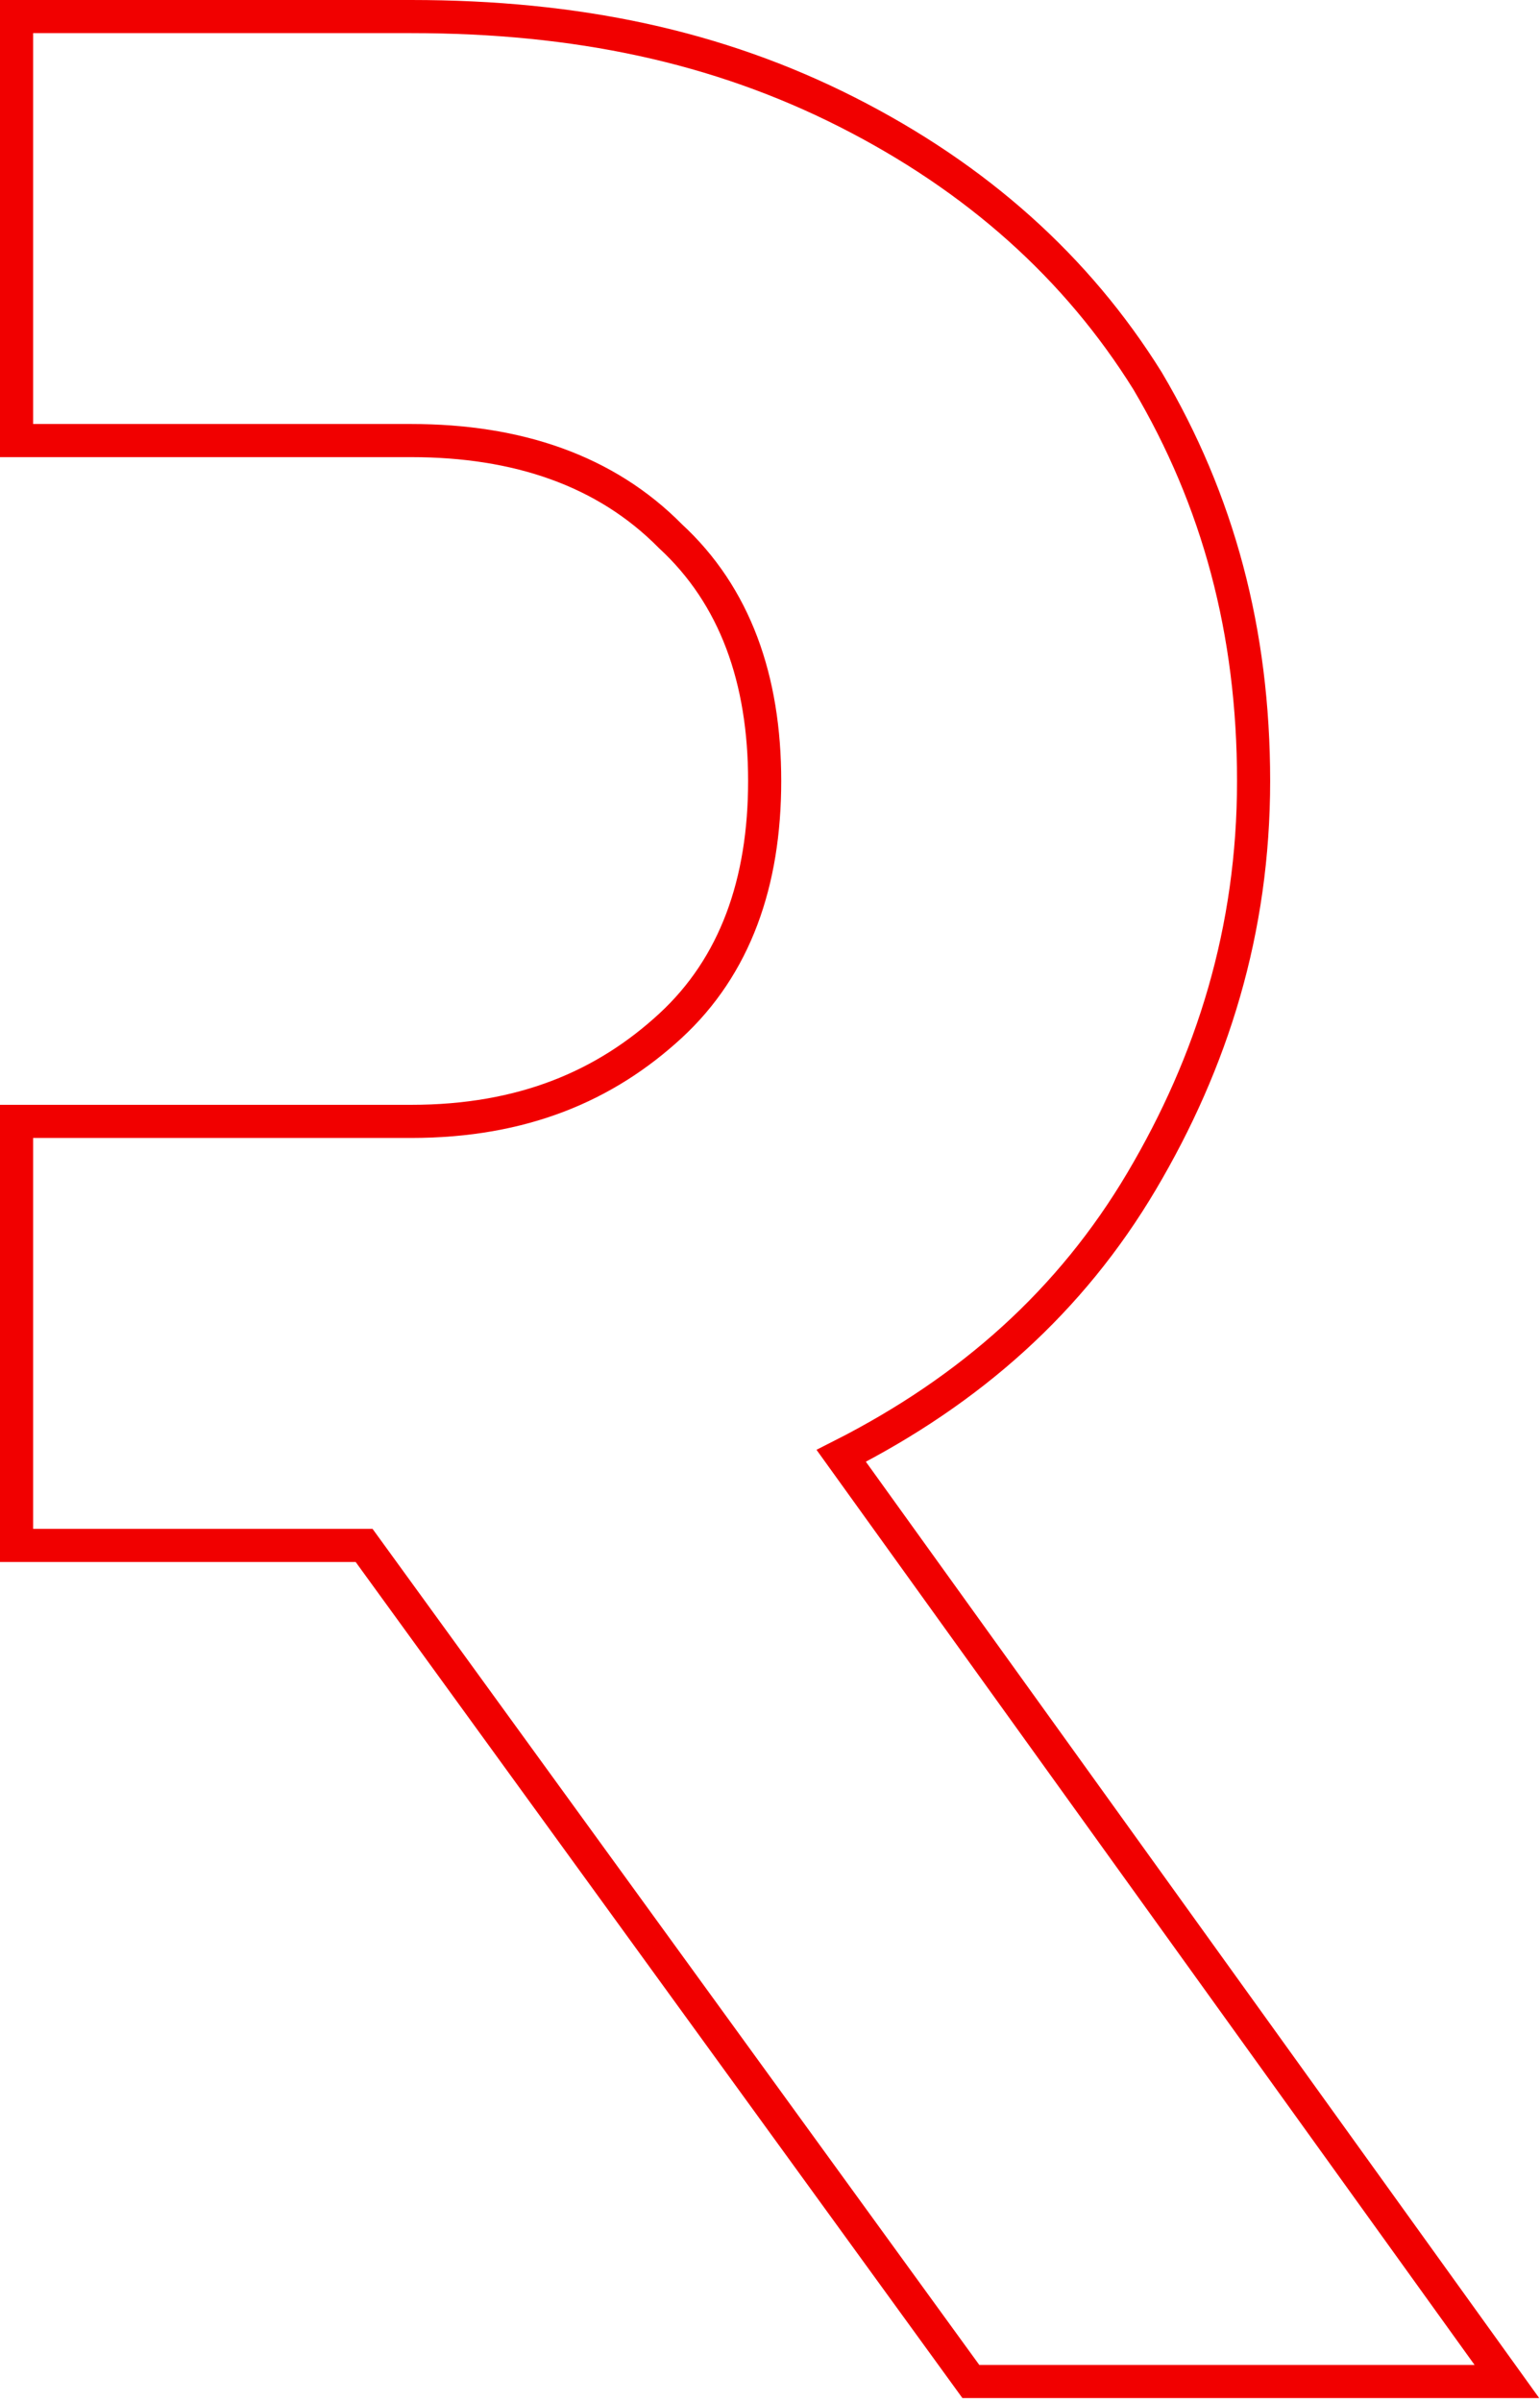 <?xml version="1.0" encoding="UTF-8"?> <svg xmlns="http://www.w3.org/2000/svg" width="93" height="145" viewBox="0 0 93 145" fill="none"> <path d="M68.945 71.302C73.213 64.092 75.704 56.16 75.704 47.147C75.704 38.134 73.569 30.203 69.3 22.992C65.032 16.142 58.984 10.734 51.158 6.768C43.332 2.803 34.794 1 24.834 1L1 1L1 26.597L24.834 26.597C31.237 26.597 36.573 28.4 40.486 32.366C44.399 35.971 46.178 41.018 46.178 47.147C46.178 53.276 44.399 58.324 40.486 61.929C36.573 65.534 31.593 67.697 24.834 67.697H1L1 93.295H21.988L58.629 143.768H91L50.802 87.887C58.629 83.921 64.676 78.513 68.945 71.302Z" stroke="#F10000" stroke-width="2"></path> </svg> 